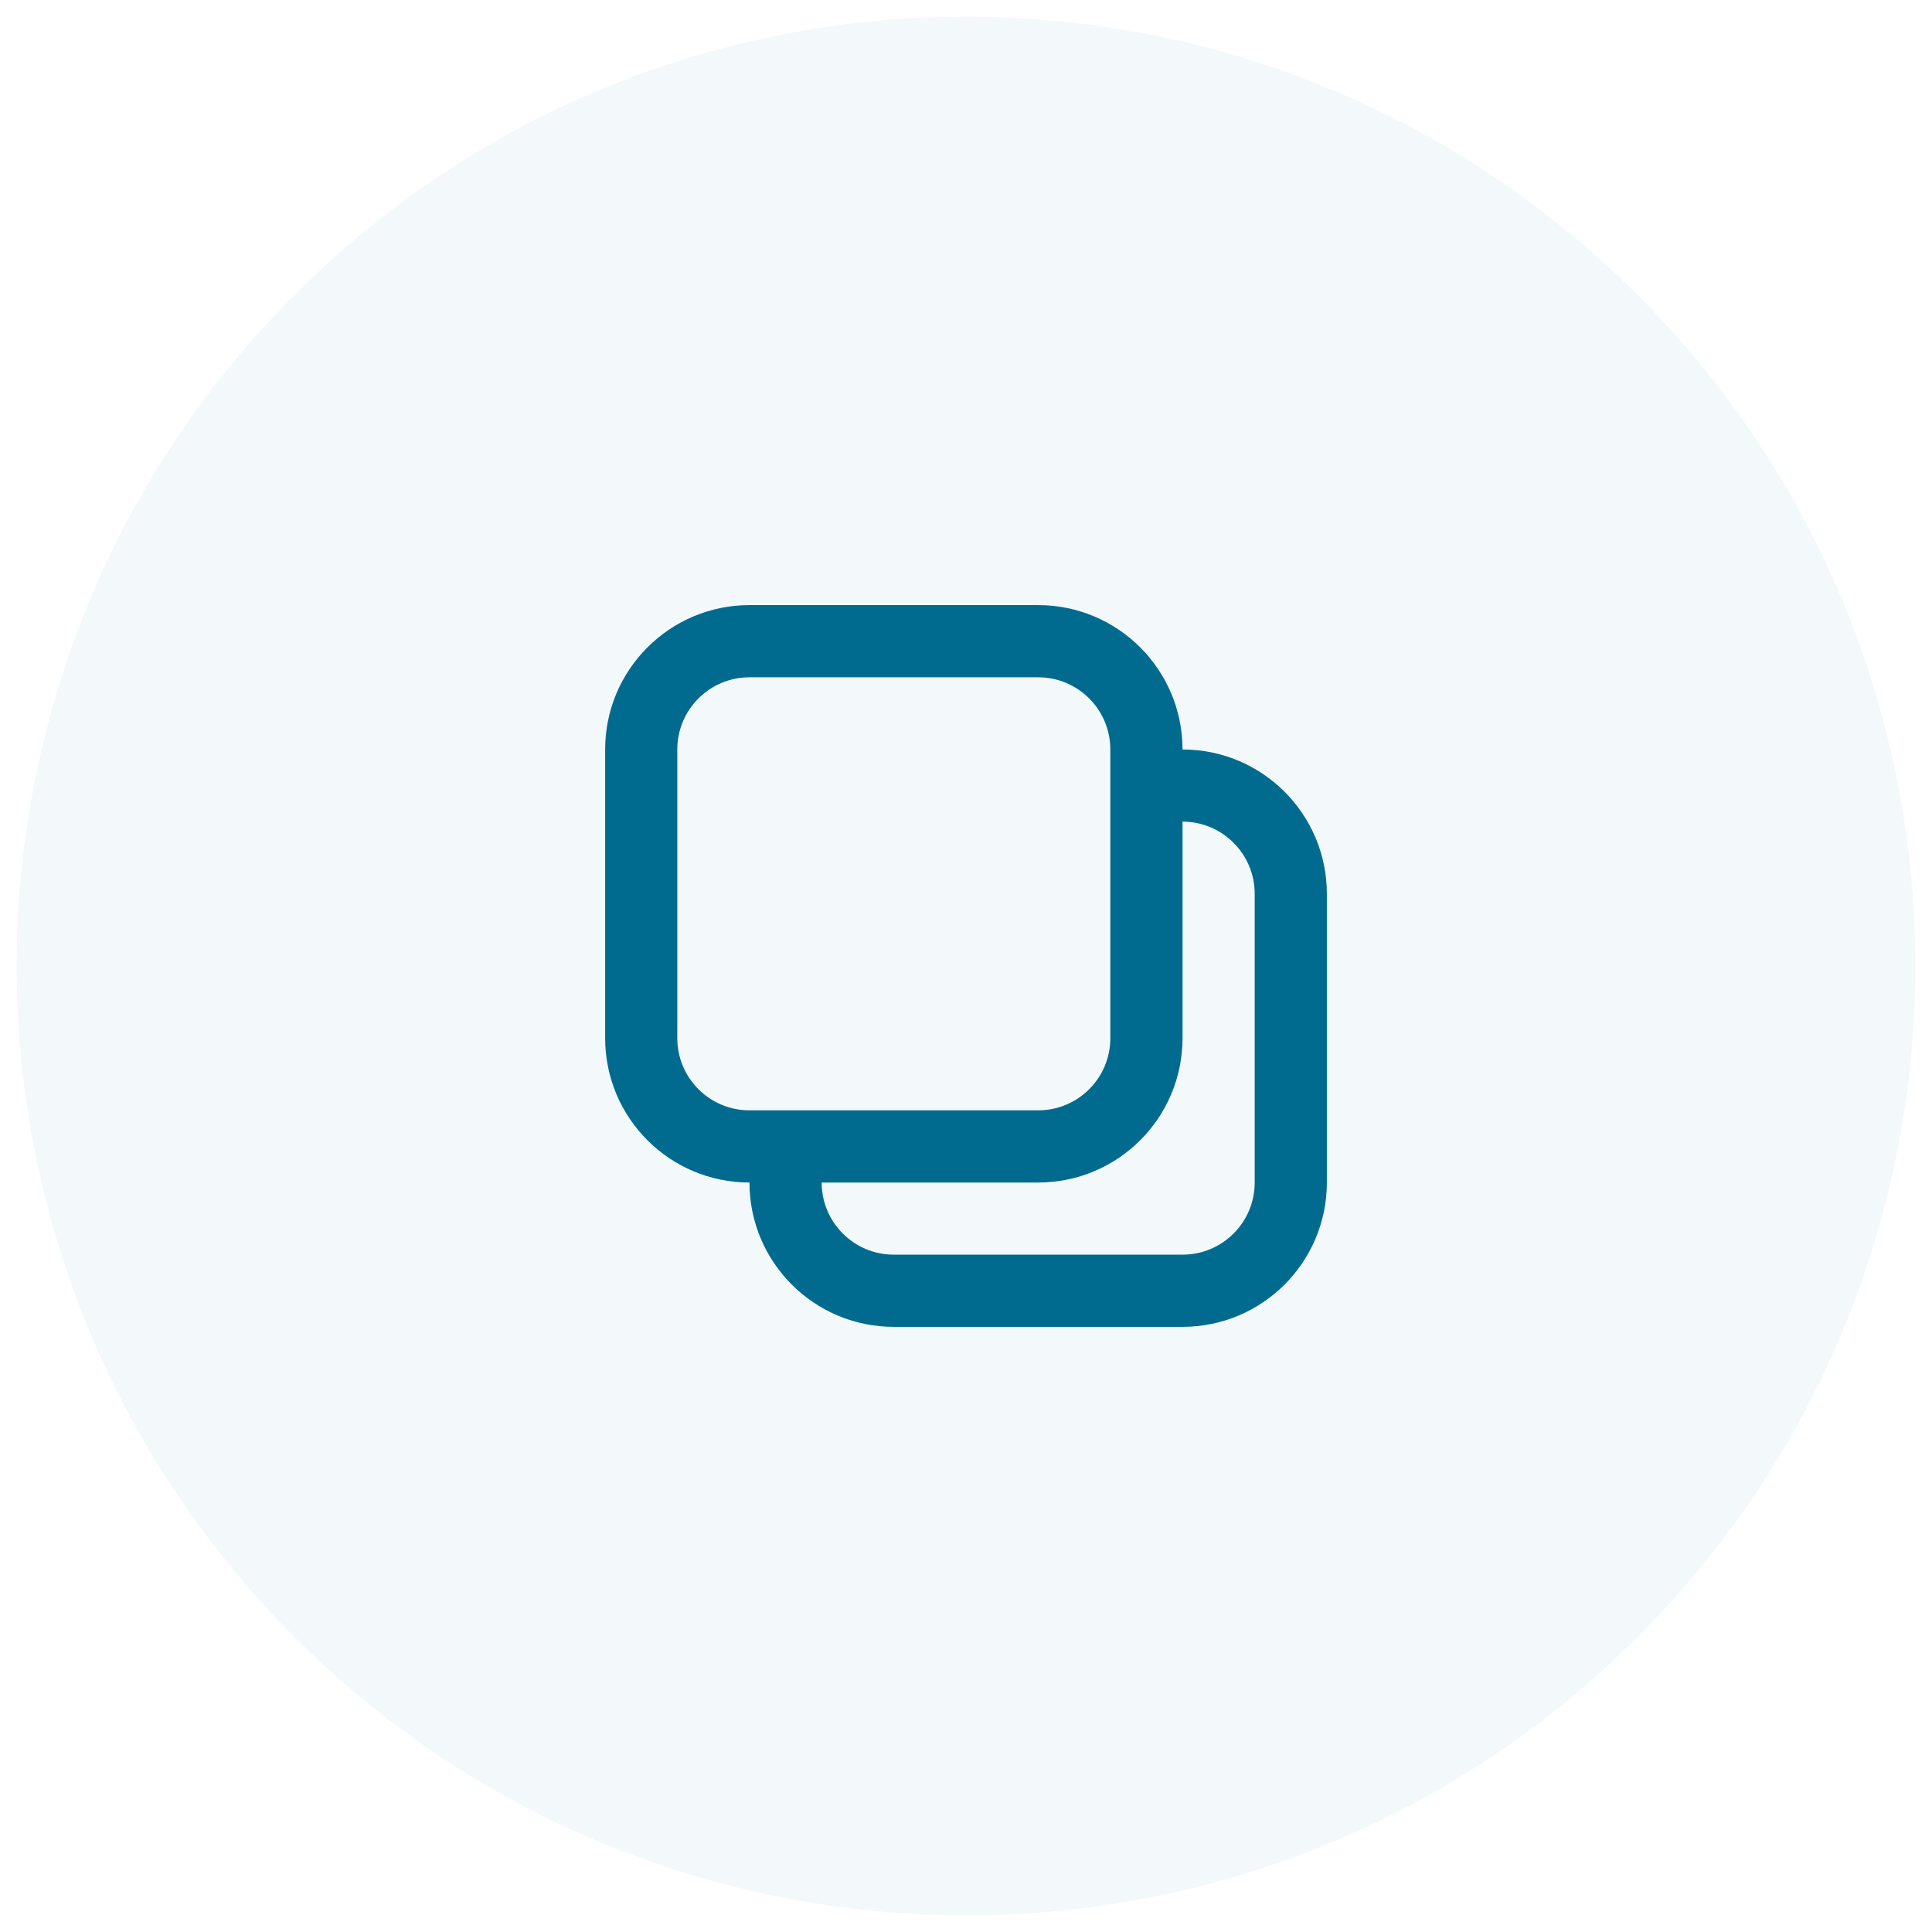 <svg width="58" height="58" viewBox="0 0 58 58" fill="none" xmlns="http://www.w3.org/2000/svg">
<path opacity="0.05" d="M49.153 8.847C60.283 19.977 60.283 38.023 49.153 49.153C38.023 60.282 19.978 60.282 8.848 49.153C-2.282 38.023 -2.282 19.977 8.848 8.847C19.978 -2.282 38.023 -2.282 49.153 8.847Z" fill="#006B8F"/>
<path fill-rule="evenodd" clip-rule="evenodd" d="M31.167 18.166H22.5C20.107 18.166 18.167 20.107 18.167 22.5V31.166C18.167 33.56 20.107 35.5 22.5 35.5C22.5 37.893 24.44 39.833 26.833 39.833H30.625H35.5C37.893 39.833 39.833 37.893 39.833 35.5V26.833C39.833 24.44 37.893 22.5 35.5 22.5C35.5 20.107 33.56 18.166 31.167 18.166ZM35.5 24.666V31.166C35.5 33.56 33.56 35.5 31.167 35.5H24.667C24.667 36.697 25.637 37.666 26.833 37.666H30.625H35.5C36.697 37.666 37.667 36.697 37.667 35.5V26.833C37.667 25.637 36.697 24.666 35.5 24.666ZM20.333 22.5C20.333 21.303 21.303 20.333 22.5 20.333H31.167C32.363 20.333 33.333 21.303 33.333 22.5V31.166C33.333 32.363 32.363 33.333 31.167 33.333H22.5C21.303 33.333 20.333 32.363 20.333 31.166V22.5Z" fill="#006B8F"/>
</svg>
